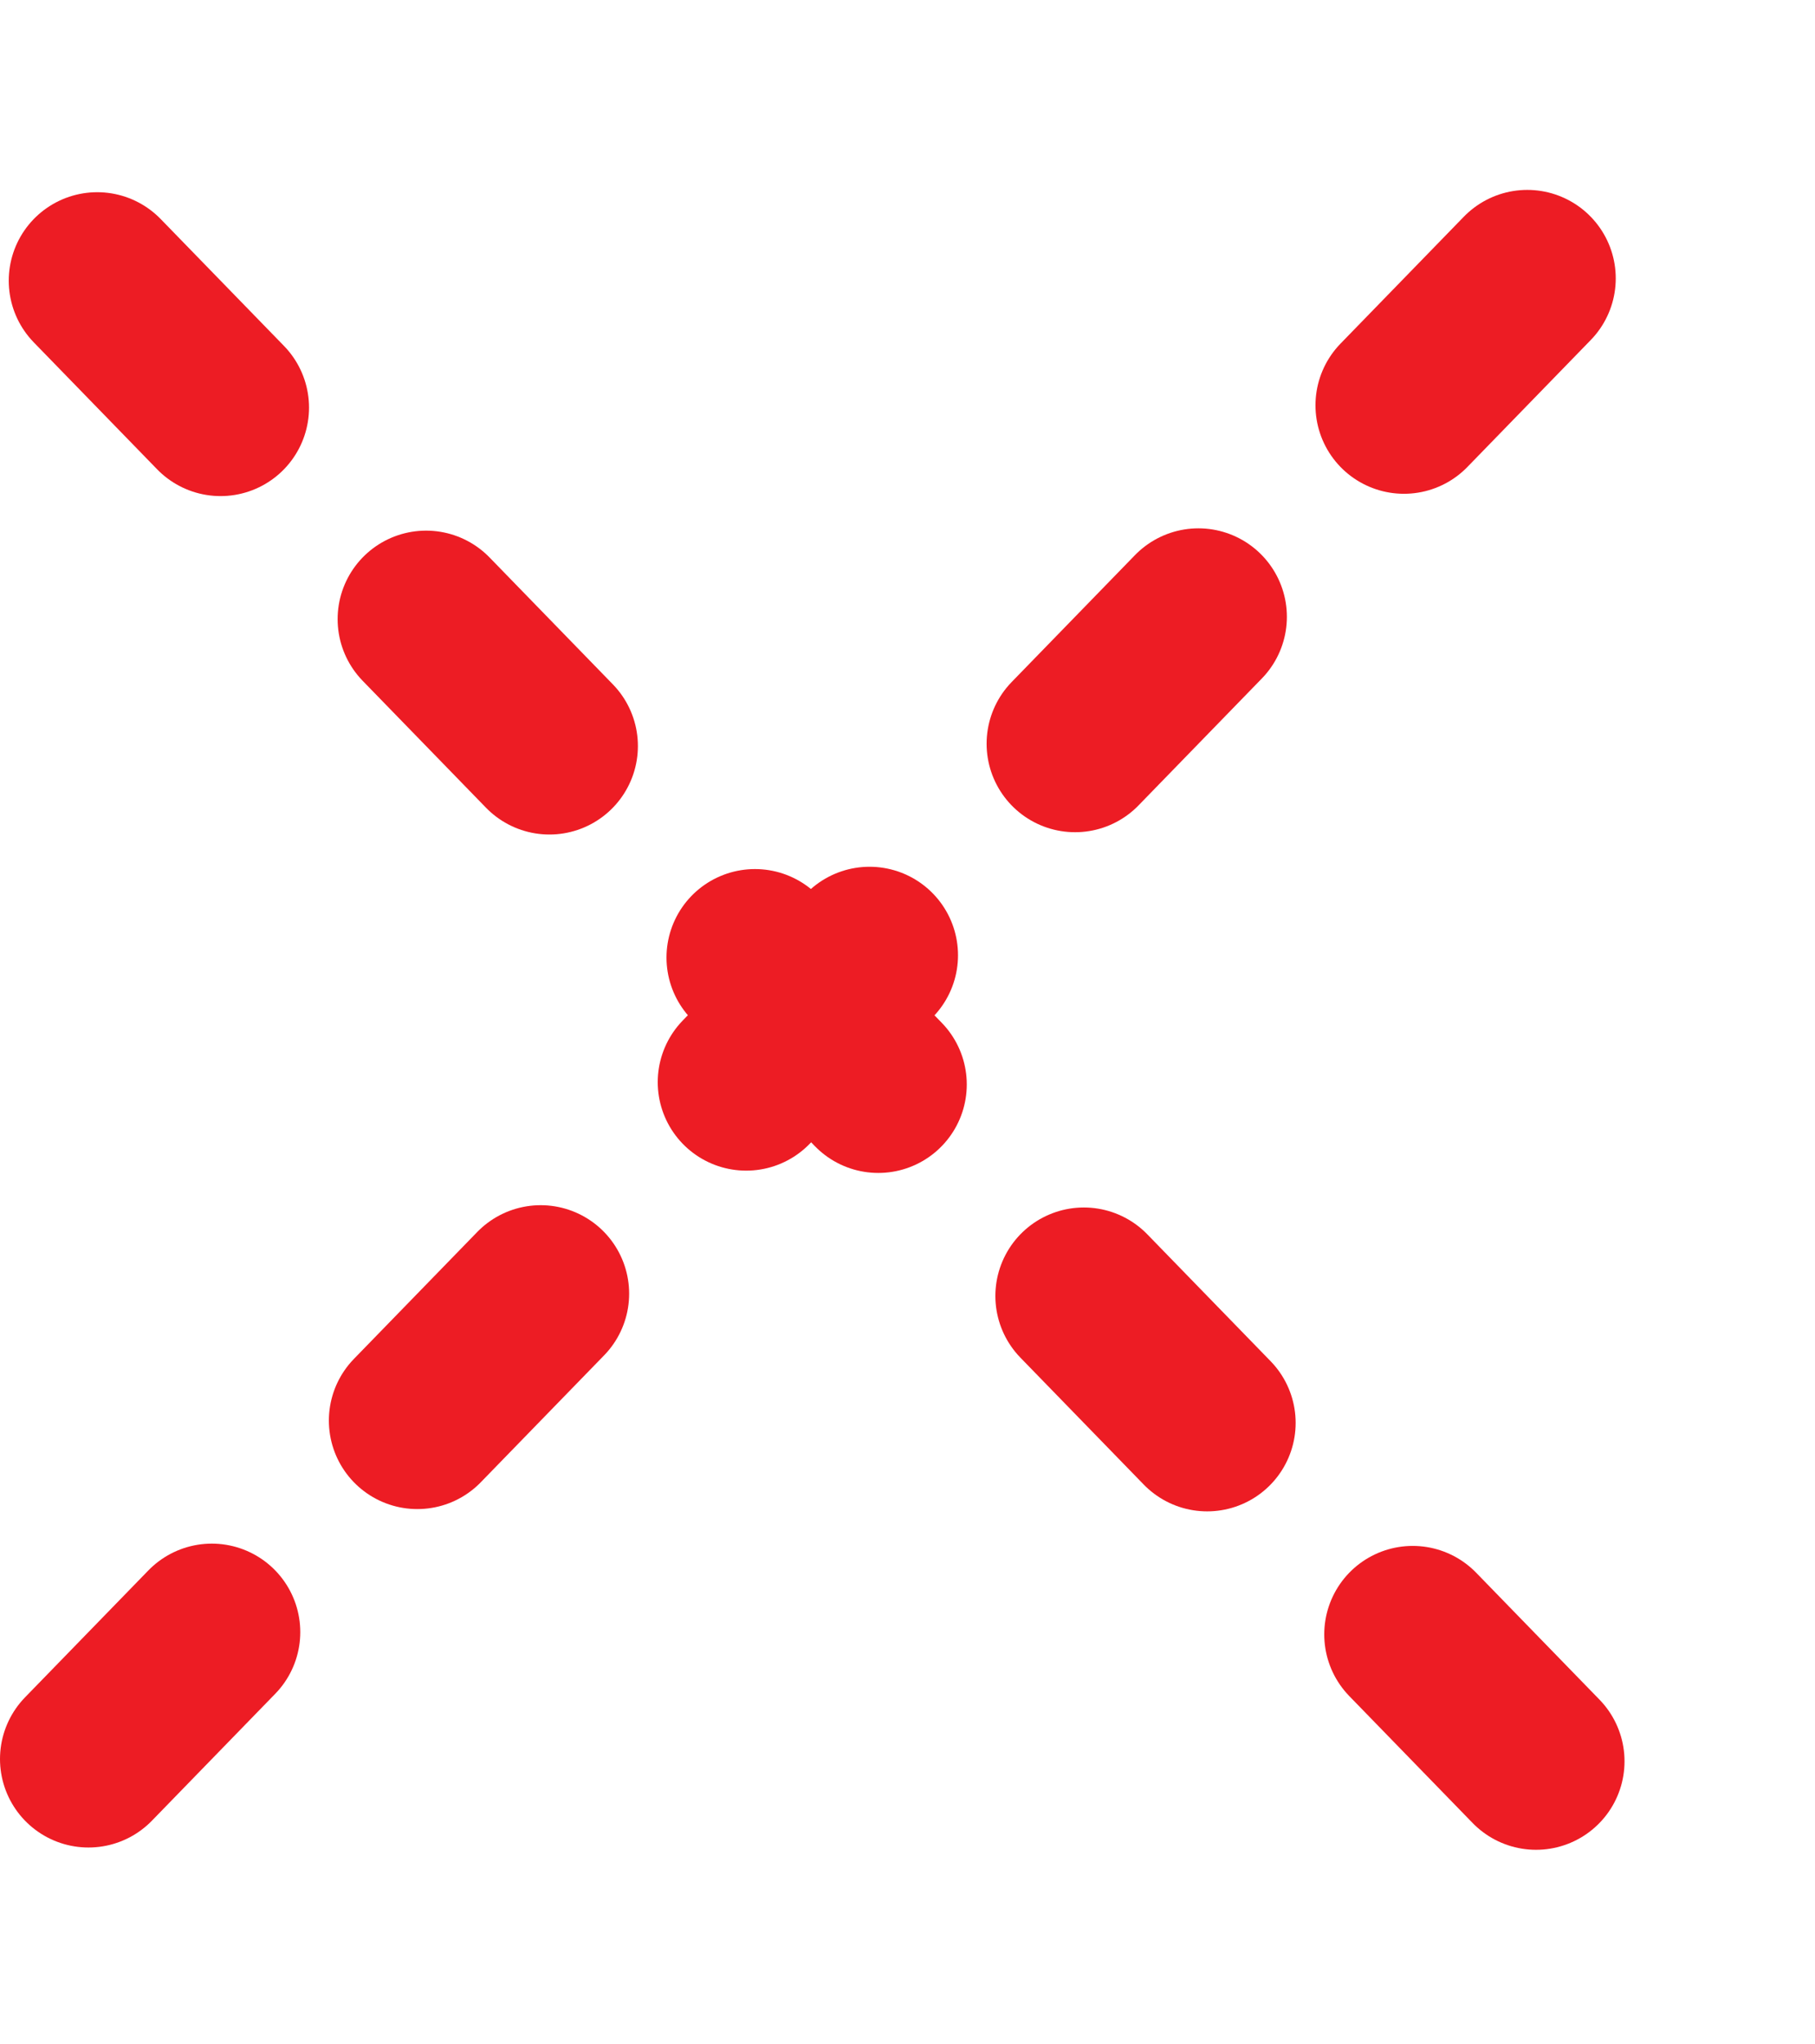 
        <svg xmlns:rdf="http://www.w3.org/1999/02/22-rdf-syntax-ns#" xmlns="http://www.w3.org/2000/svg" xmlns:cc="http://creativecommons.org/ns#" xmlns:xlink="http://www.w3.org/1999/xlink" xmlns:dc="http://purl.org/dc/elements/1.1/" x="0px" y="0px" width="445" height="501" viewBox="0 0 445 501" xml:space="preserve">
            <title>Potentially negative</title>
            <desc xmlns:ian_image_library="https://ian.umces.edu/media-library/">
                <ian_image_library:title>Potentially negative</ian_image_library:title>
                <ian_image_library:descr>Illustration of potentially negative cross</ian_image_library:descr>
                <ian_image_library:scene>
                    <ian_image_library:contains>modifier, potentially, negative, cross, X</ian_image_library:contains>
                    <ian_image_library:when>2003-01-01</ian_image_library:when>
                </ian_image_library:scene>
            </desc>
            
 <defs></defs>
 <line y2="478.31" x1="23.837" x2="421.84" stroke="#ED1C24" stroke-linecap="round" stroke-dasharray="43.384,72.307" y1="68.811" stroke-width="43.384" fill="none"/>
 <line y2="21.692" x1="21.692" x2="419.7" stroke="#ED1C24" stroke-linecap="round" stroke-dasharray="43.384,72.307" y1="431.21" stroke-width="43.384" fill="none"/>
</svg>
